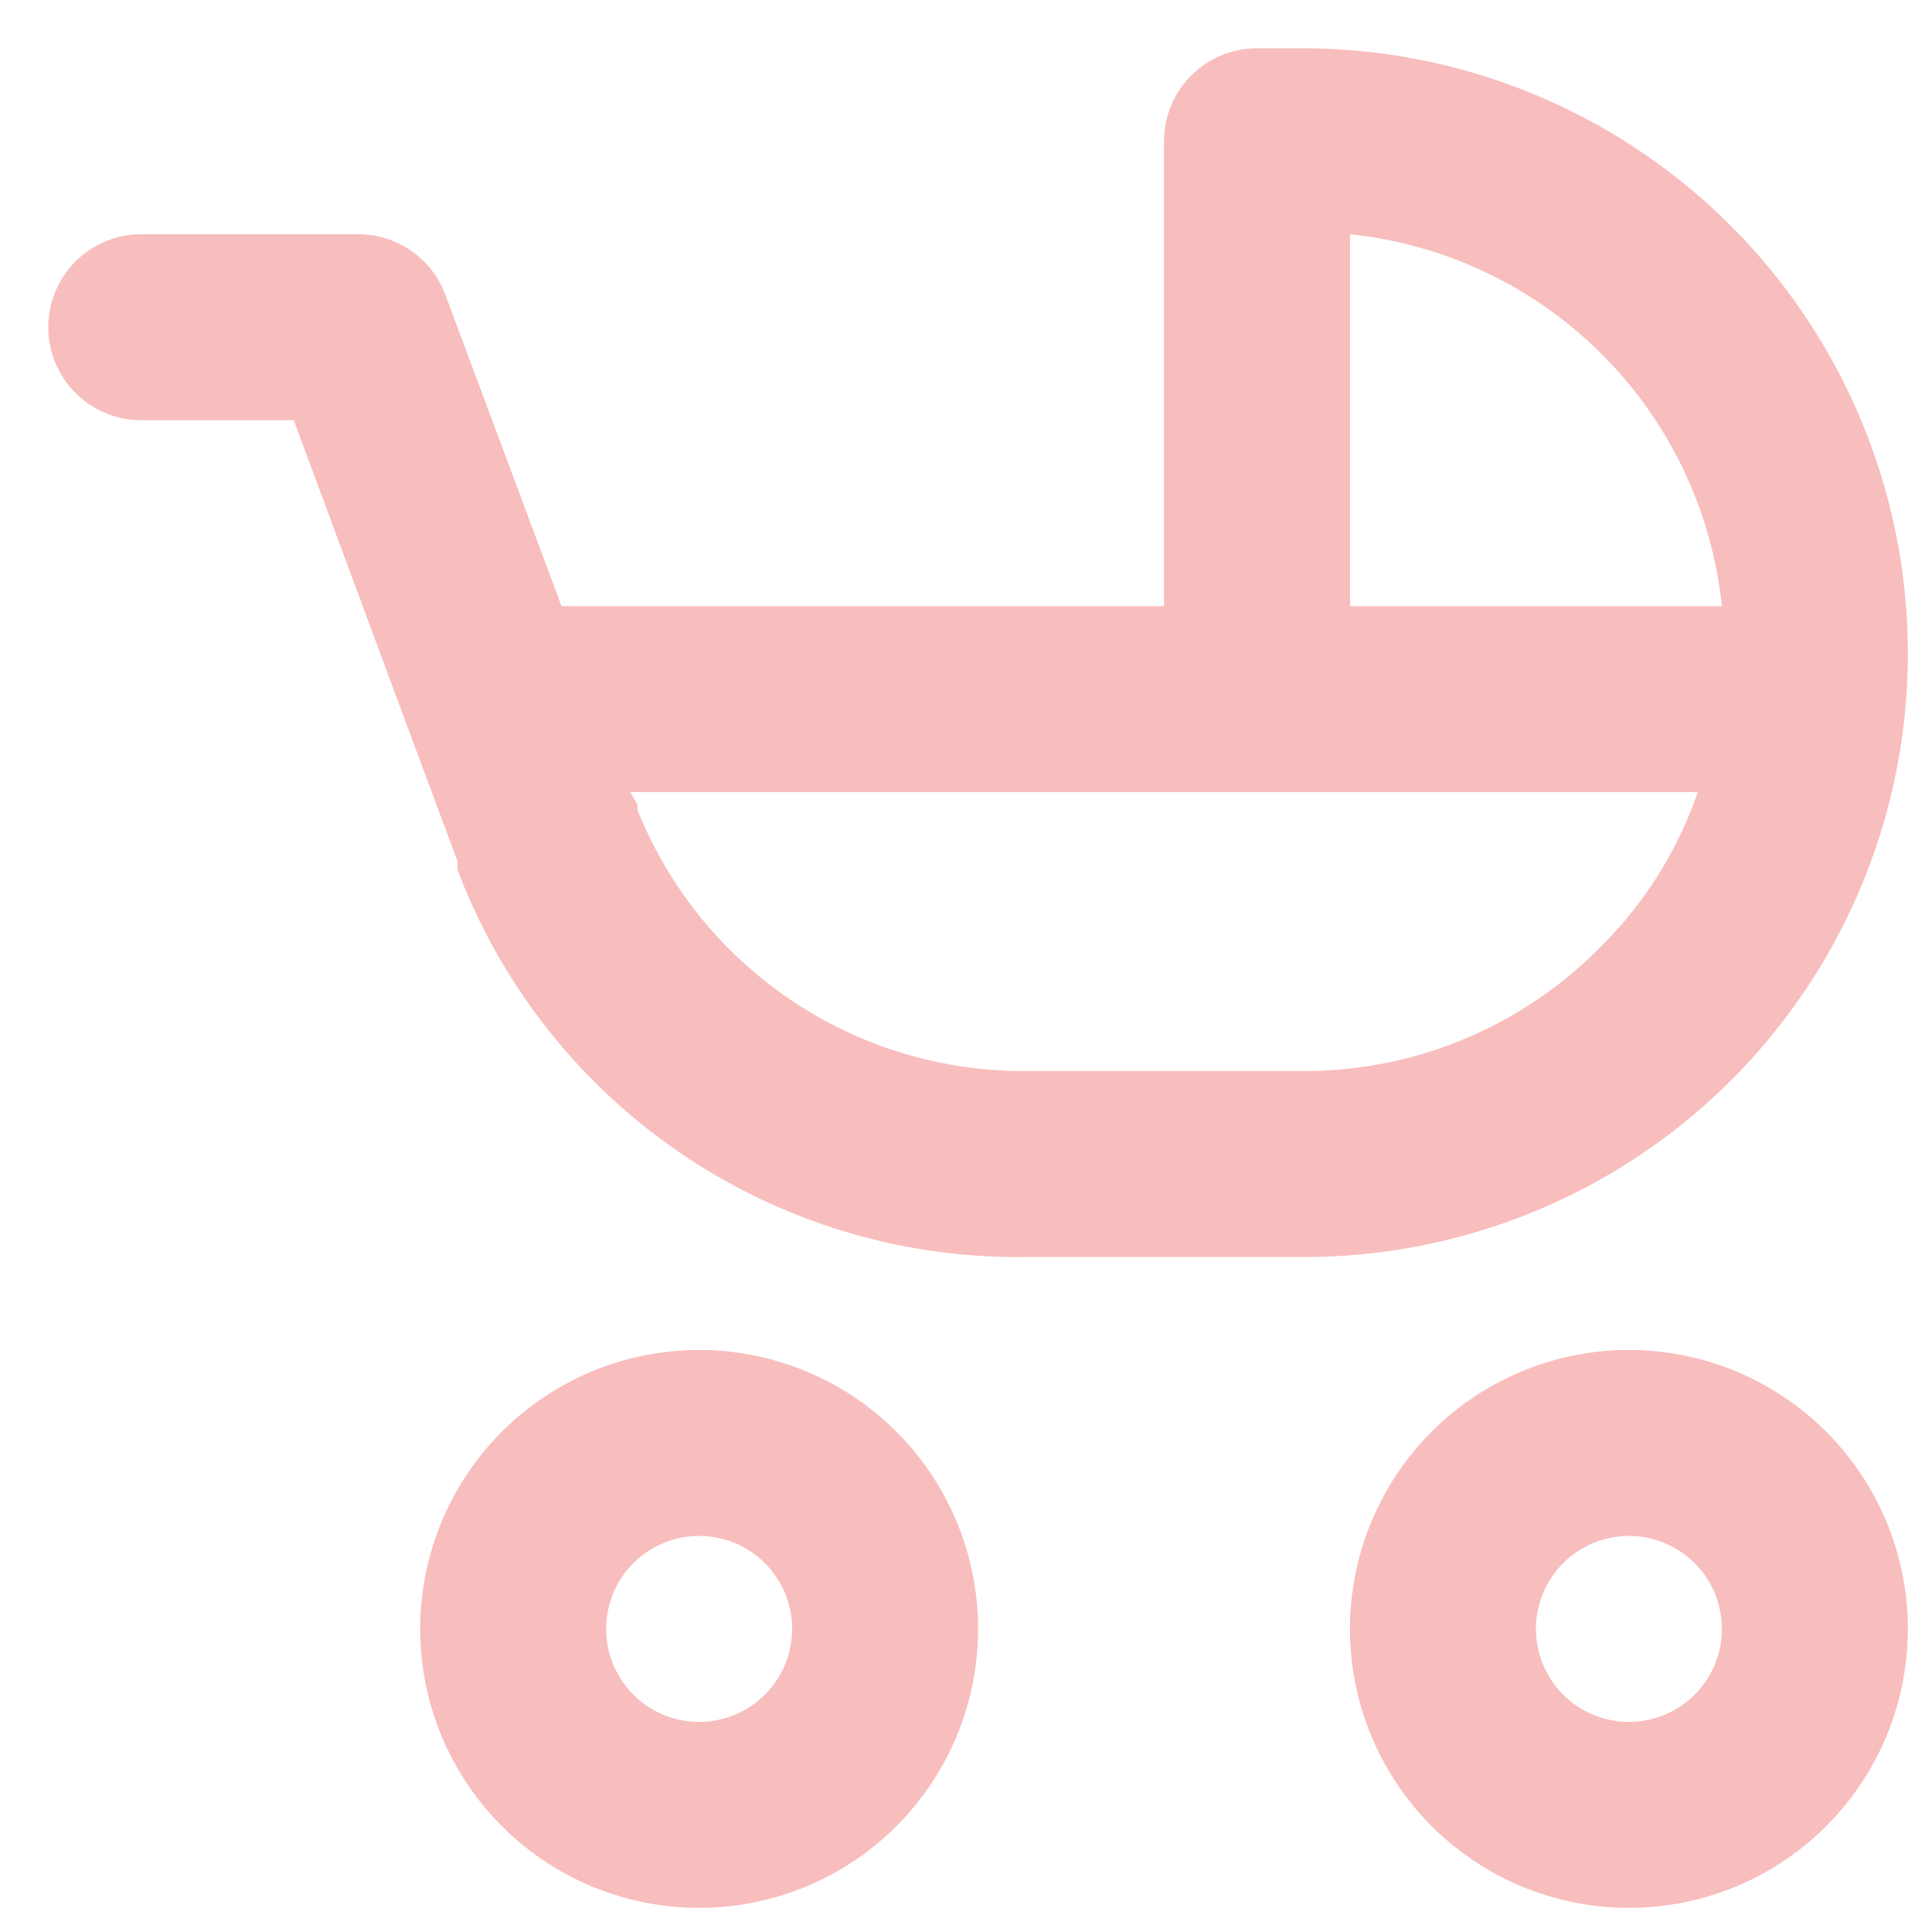 <svg xmlns="http://www.w3.org/2000/svg" xmlns:xlink="http://www.w3.org/1999/xlink" width="80" height="80" viewBox="0 0 80 80">
  <defs>
    <clipPath id="clip-path">
      <rect id="長方形_333" data-name="長方形 333" width="80" height="80" transform="translate(2816 -3345)" fill="#c9c9c9"/>
    </clipPath>
  </defs>
  <g id="illust-baby" transform="translate(-2816 3345)" clip-path="url(#clip-path)">
    <path id="baby-carriage" d="M67.45,55.9A11.55,11.55,0,1,0,79,67.45,11.55,11.55,0,0,0,67.45,55.9Zm0,15.4a3.85,3.85,0,1,1,3.85-3.85A3.85,3.85,0,0,1,67.45,71.3ZM28.95,55.9A11.55,11.55,0,1,0,40.5,67.45,11.55,11.55,0,0,0,28.95,55.9Zm0,15.4a3.85,3.85,0,1,1,3.85-3.85A3.85,3.85,0,0,1,28.95,71.3ZM79,27.025A25.063,25.063,0,0,0,53.975,2H52.05A3.85,3.85,0,0,0,48.2,5.85V25.1H23.252L18.439,12.2A3.85,3.85,0,0,0,14.82,9.7H5.85a3.85,3.85,0,0,0,0,7.7h6.314l4.812,12.974h0l1.964,5.274V36A24.794,24.794,0,0,0,42.425,52.05h11.55A24.987,24.987,0,0,0,79,27.025ZM66.218,39.268A17.209,17.209,0,0,1,53.975,44.35H42.425A17.209,17.209,0,0,1,26.409,33.57a.539.539,0,0,1,0-.231L26.1,32.8H70.3a16.632,16.632,0,0,1-4.081,6.468ZM55.9,25.1V9.7A17.286,17.286,0,0,1,71.3,25.1Z" transform="translate(2816 -3345)" fill="#f8bdbd"/>
  </g>
</svg>
